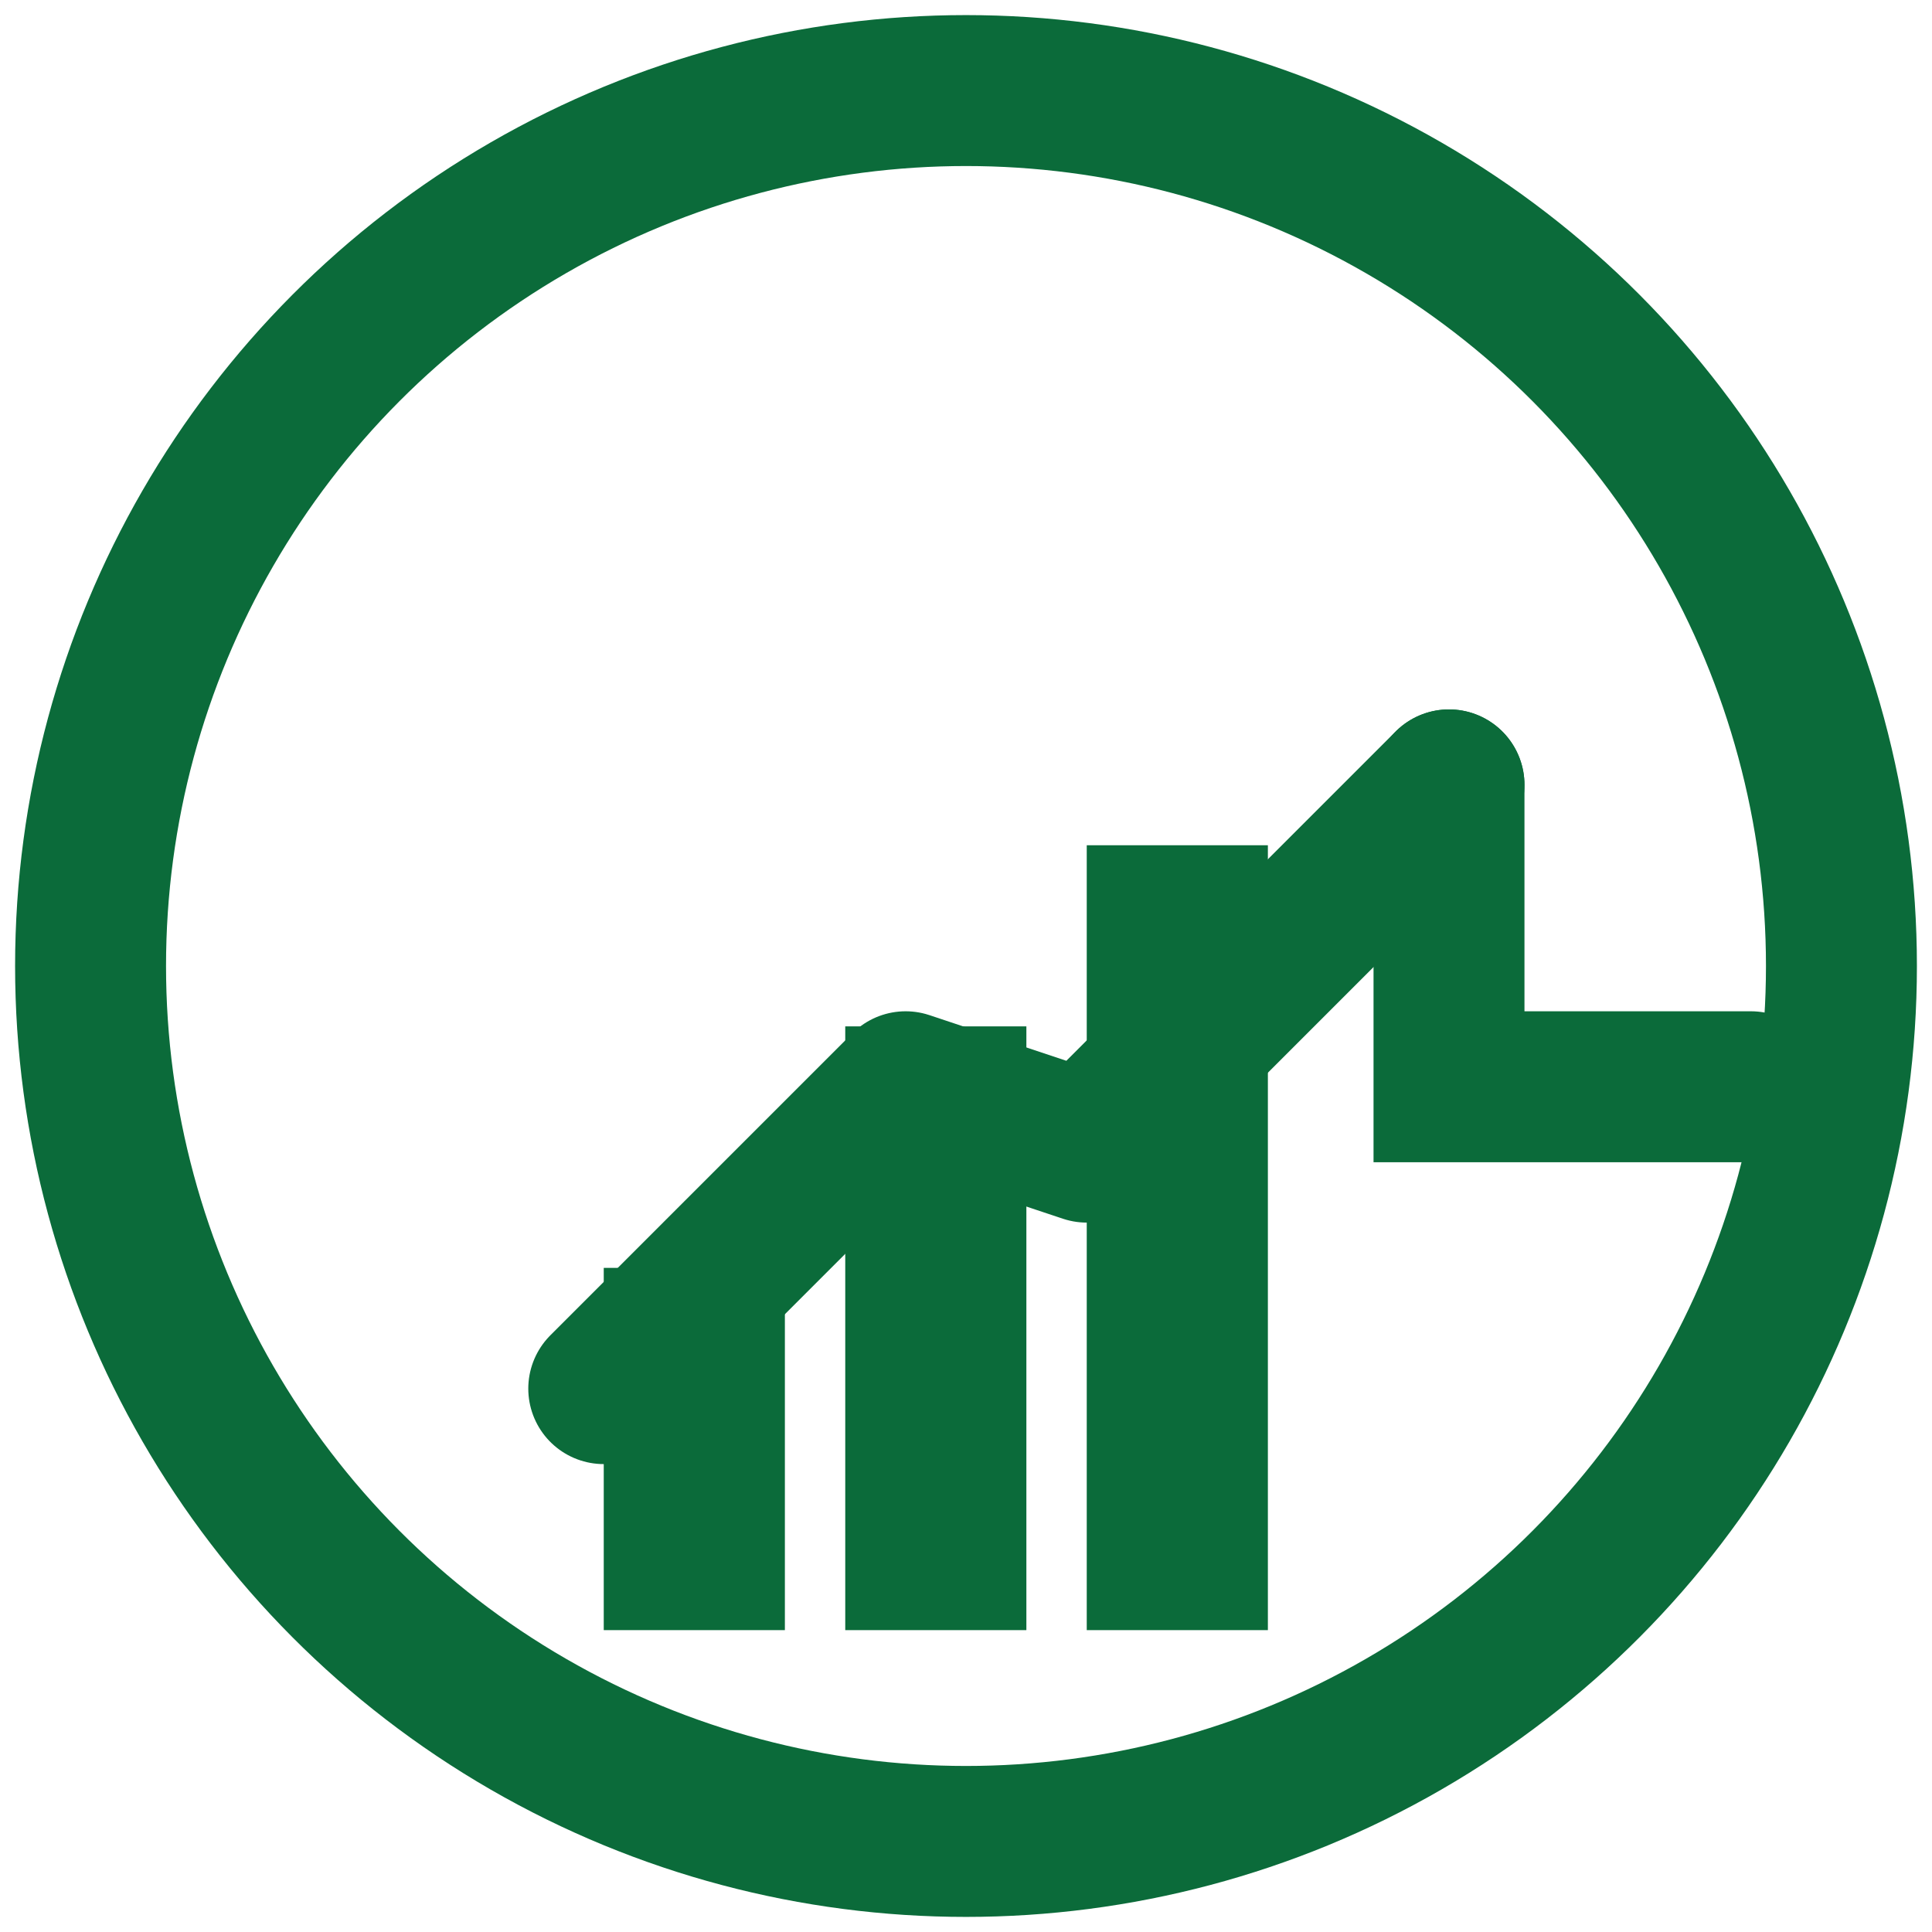 <?xml version="1.0" encoding="UTF-8"?>
<svg xmlns="http://www.w3.org/2000/svg" width="64" height="64" viewBox="0 0 128 128">
  <title>favicon chart</title>
  <circle cx="64" cy="64" r="58" fill="none" stroke="#0B6B3A" stroke-width="10"/>
  <rect x="40" y="84" width="12" height="24" fill="#0B6B3A"/>
  <rect x="56" y="68" width="12" height="40" fill="#0B6B3A"/>
  <rect x="72" y="56" width="12" height="52" fill="#0B6B3A"/>
  <path d="M40,92 L60,72 L72,76 L96,52" fill="none" stroke="#0B6B3A" stroke-width="10" stroke-linecap="round" stroke-linejoin="round"/>
  <path d="M96,52 v20 h20" fill="none" stroke="#0B6B3A" stroke-width="10" stroke-linecap="round"/>
</svg>

